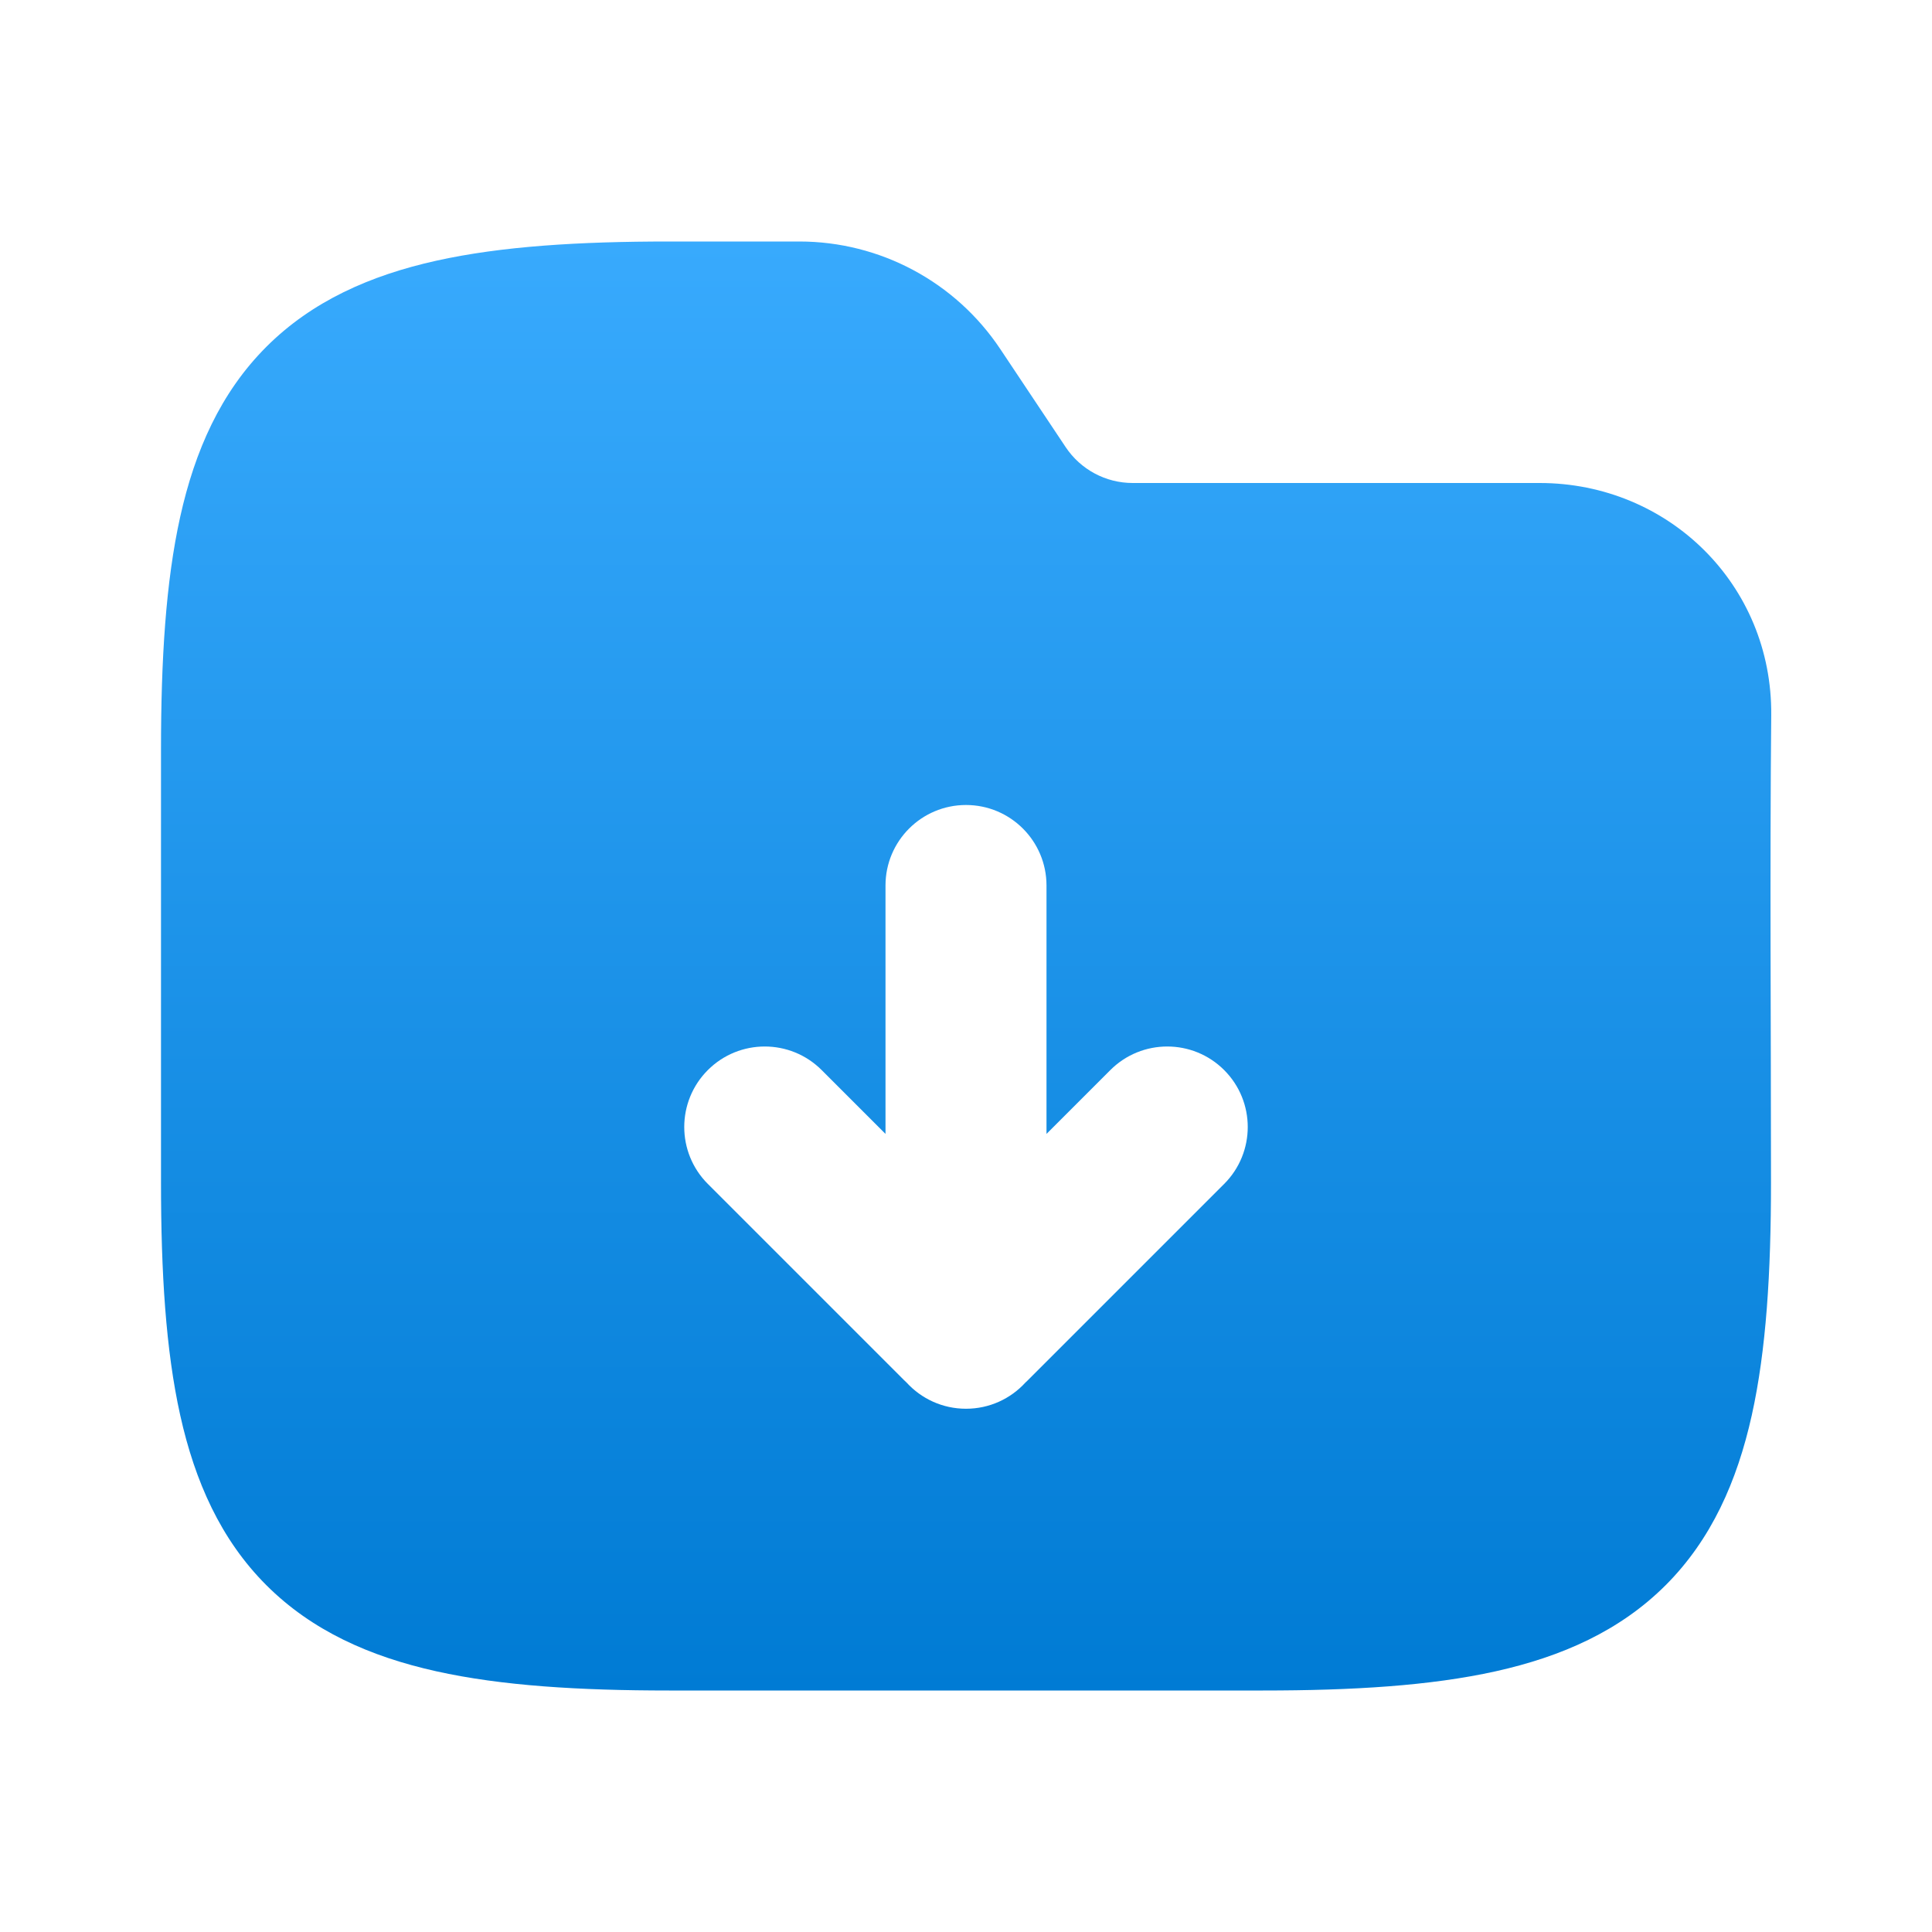 <svg width="512" height="512" viewBox="0 0 512 512" fill="none" xmlns="http://www.w3.org/2000/svg">
<path fill-rule="evenodd" clip-rule="evenodd" d="M115.618 69.091C132.91 65.248 153.505 64 177.323 64H211.832C233.231 64 253.214 74.694 265.084 92.499L282.417 118.5C286.374 124.435 293.035 128 300.169 128H408.017C442.097 128 469.719 154.905 469.395 189.551C469.007 230.81 469.333 272.083 469.333 313.344C469.333 337.161 468.085 357.756 464.241 375.049C460.346 392.585 453.502 408.002 441.419 420.085C429.335 432.169 413.918 439.012 396.382 442.908C379.089 446.752 358.494 448 334.677 448H177.323C153.505 448 132.91 446.752 115.618 442.908C98.083 439.012 82.664 432.169 70.581 420.085C58.498 408.002 51.655 392.585 47.758 375.049C43.915 357.756 42.667 337.161 42.667 313.344V198.656C42.667 174.839 43.915 154.244 47.758 136.951C51.655 119.416 58.498 103.997 70.581 91.914C82.664 79.831 98.083 72.988 115.618 69.091ZM277.333 234.667C277.333 222.884 267.782 213.333 256 213.333C244.218 213.333 234.667 222.884 234.667 234.667V300.497L217.751 283.582C209.42 275.251 195.913 275.251 187.582 283.582C179.251 291.913 179.251 305.421 187.582 313.751L239.582 365.751C239.81 365.98 240.043 366.204 240.279 366.421C244.179 370.669 249.777 373.333 256 373.333C262.223 373.333 267.821 370.669 271.721 366.421C271.957 366.204 272.19 365.98 272.418 365.751L324.418 313.751C332.749 305.421 332.749 291.913 324.418 283.582C316.087 275.251 302.579 275.251 294.249 283.582L277.333 300.497V234.667Z" fill="url(#paint0_linear_715_1959)"/>
<defs>
<linearGradient id="paint0_linear_715_1959" x1="256.032" y1="64" x2="256.032" y2="448" gradientUnits="userSpaceOnUse">
<stop stop-color="#38AAFD"/>
<stop offset="1" stop-color="#007BD4"/>
</linearGradient>
</defs>
</svg>
